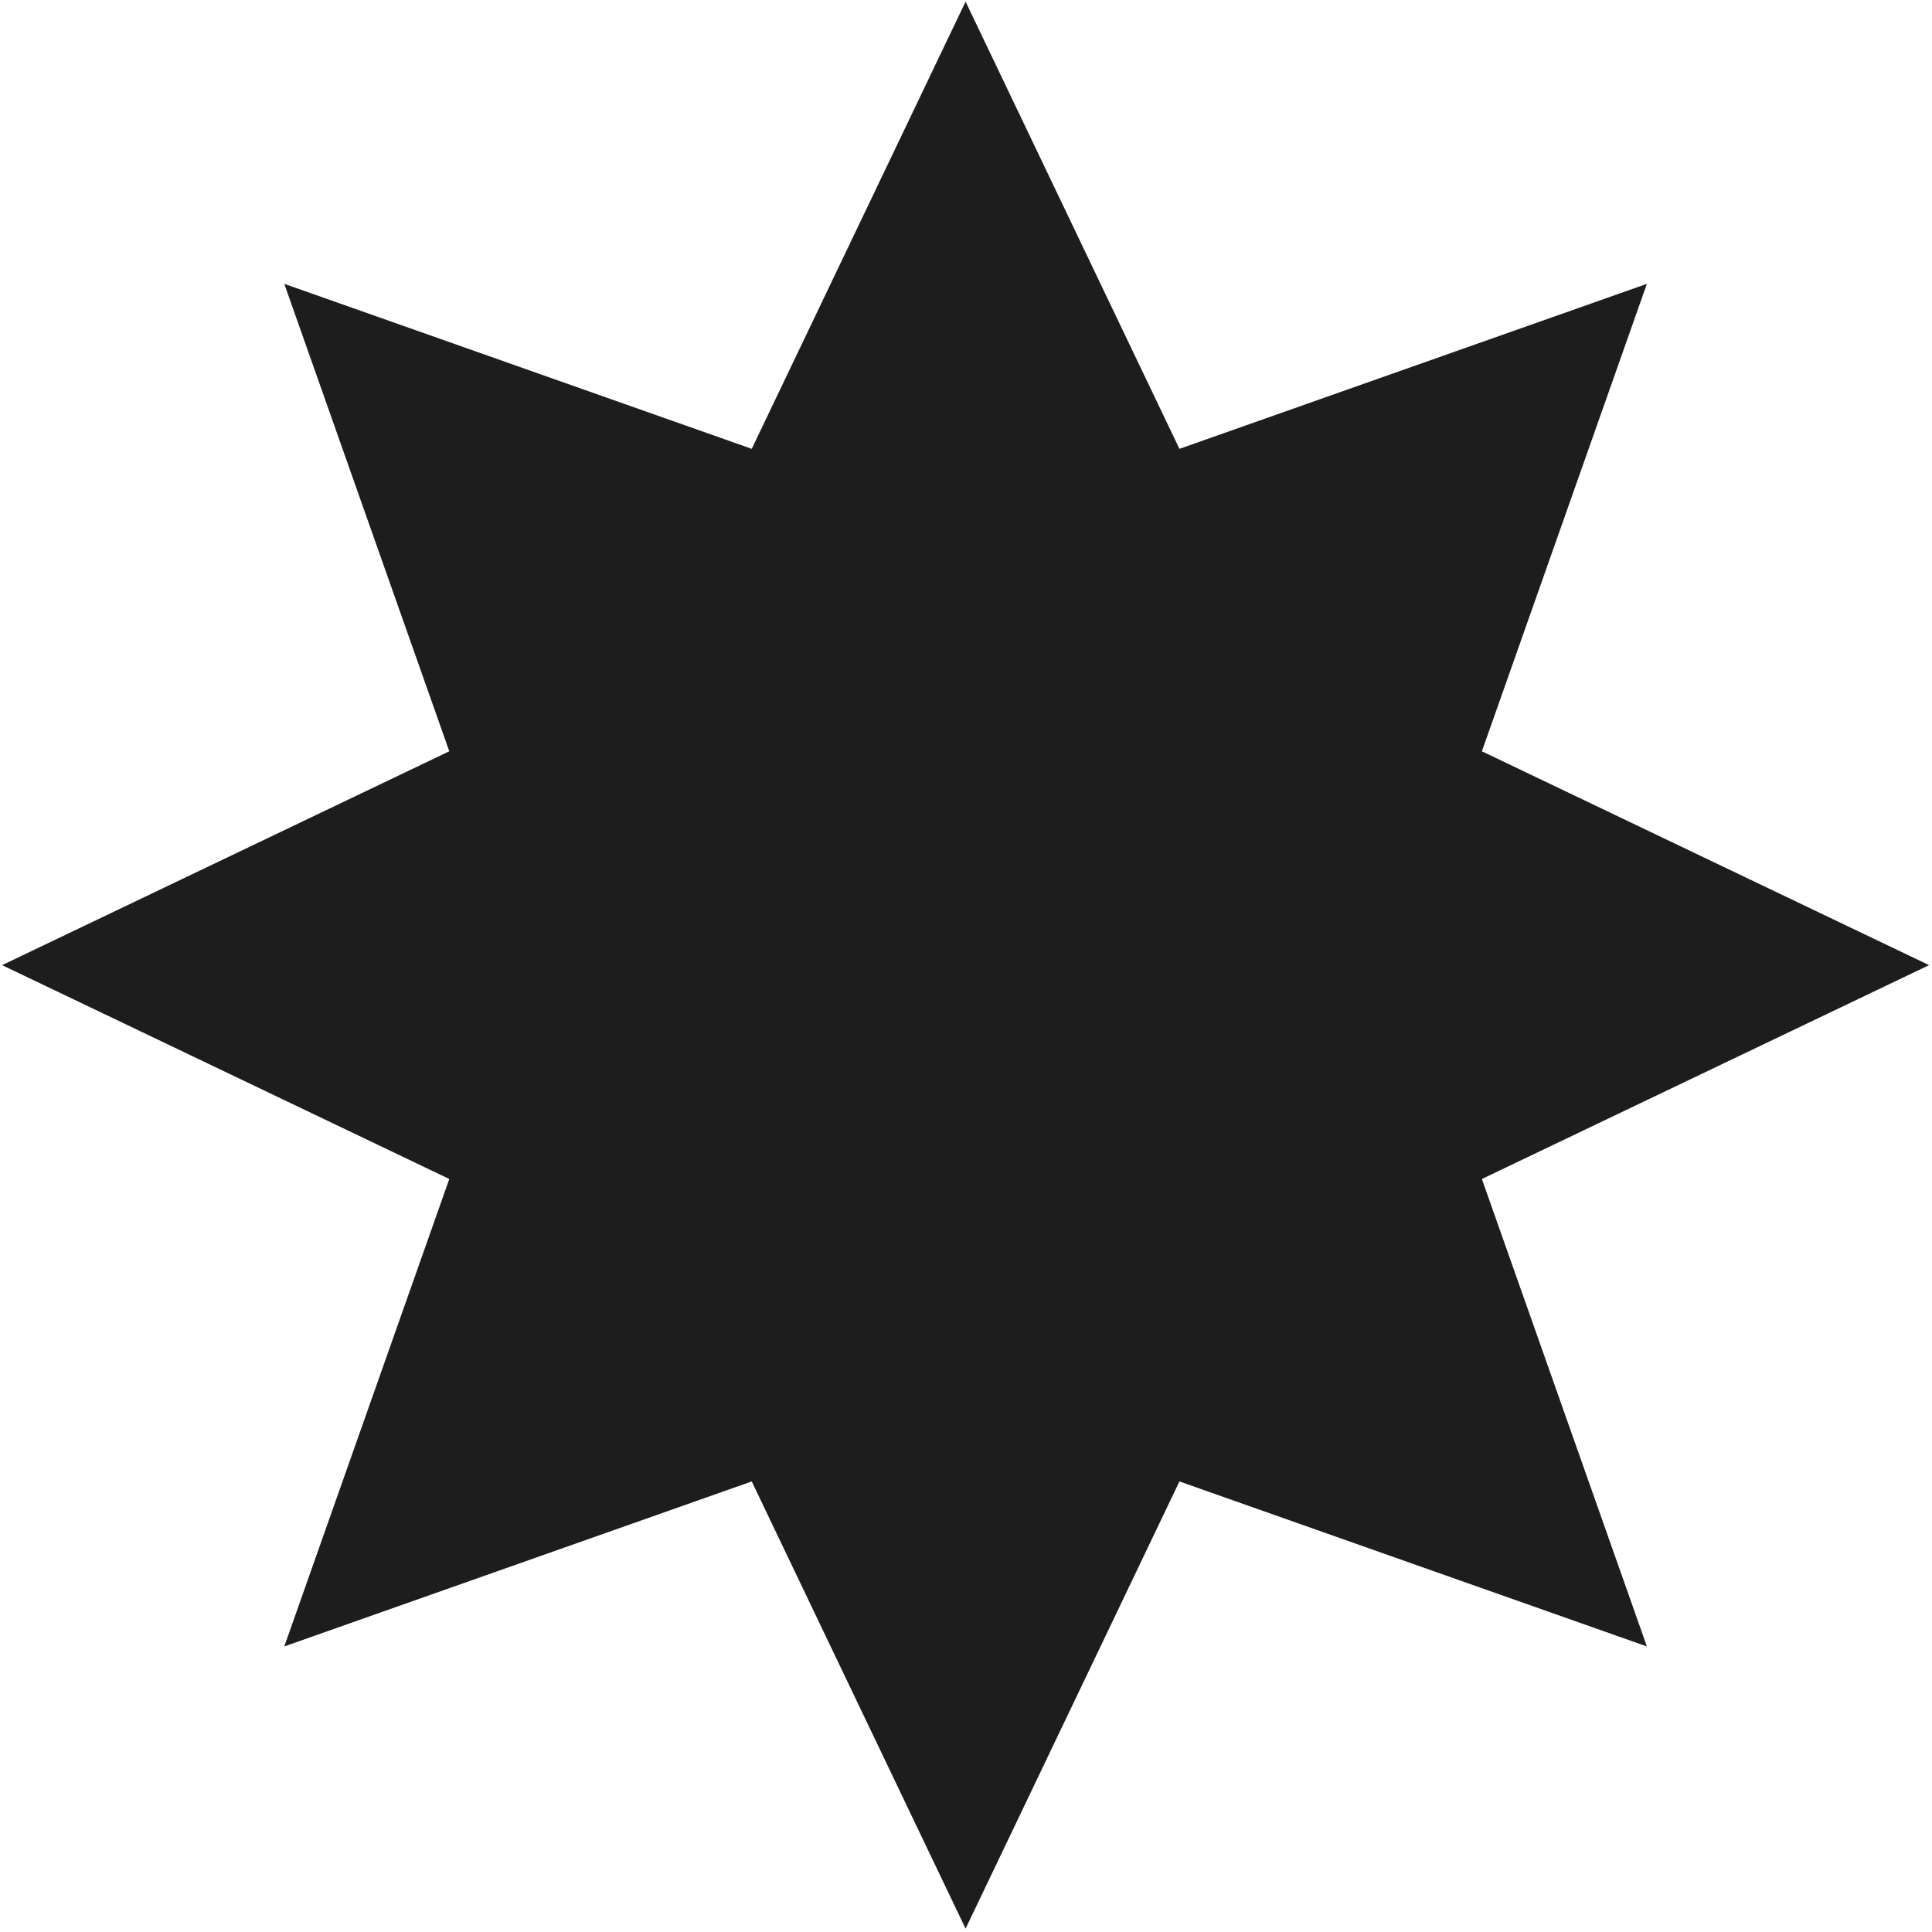 <?xml version="1.0" encoding="UTF-8"?> <svg xmlns="http://www.w3.org/2000/svg" width="359" height="359" viewBox="0 0 359 359" fill="none"> <path d="M179.423 0.304L219.161 83.403L306.021 52.742L275.36 139.602L358.459 179.34L275.36 219.078L306.021 305.938L219.161 275.277L179.423 358.376L139.685 275.277L52.825 305.938L83.486 219.078L0.387 179.34L83.486 139.602L52.825 52.742L139.685 83.403L179.423 0.304Z" fill="#1D1D1D"></path> </svg> 